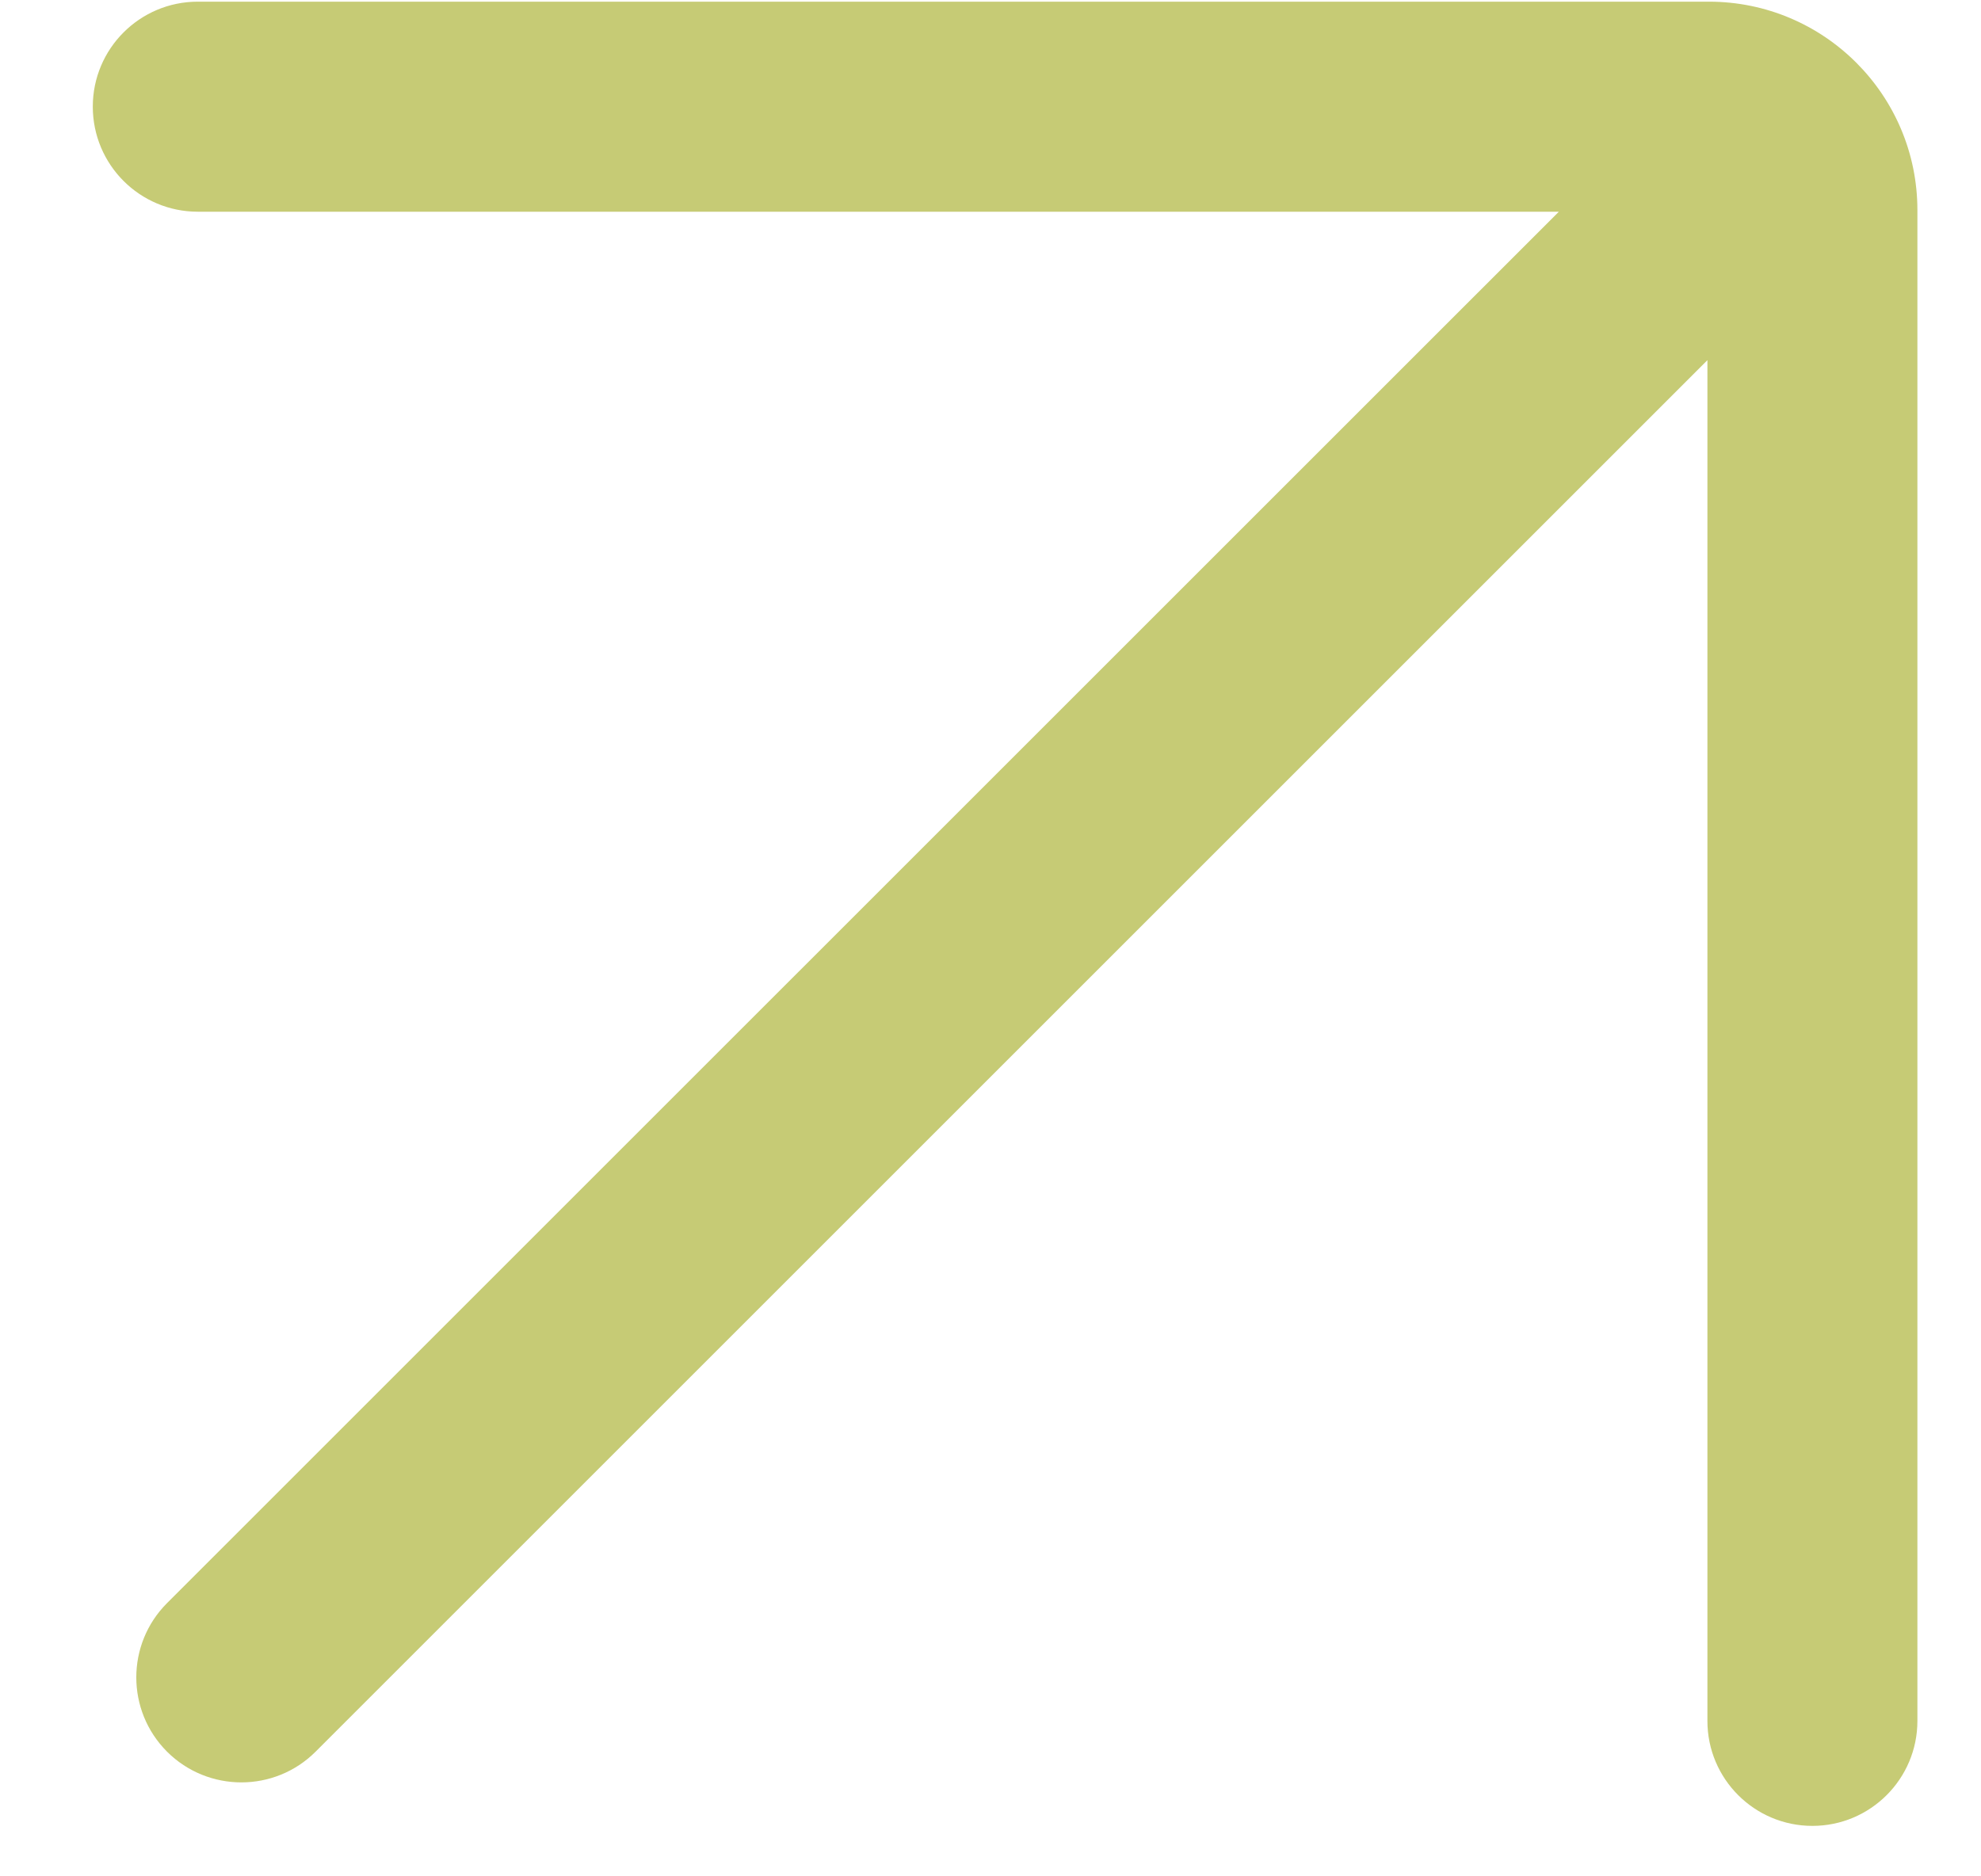 <?xml version="1.0" encoding="UTF-8"?> <svg xmlns="http://www.w3.org/2000/svg" width="19" height="18" viewBox="0 0 19 18" fill="none"><path fill-rule="evenodd" clip-rule="evenodd" d="M0.89 1.023C0.89 0.467 1.341 0.016 1.897 0.016L16.39 0.016C17.495 0.016 18.39 0.912 18.39 2.016L18.39 16.509C18.39 17.065 17.939 17.516 17.383 17.516C16.827 17.516 16.376 17.065 16.376 16.509V3.455L3.027 16.804C2.634 17.197 1.996 17.197 1.602 16.804C1.209 16.41 1.209 15.773 1.602 15.379L14.951 2.031L1.897 2.031C1.341 2.031 0.89 1.58 0.89 1.023Z" fill="#C6CB75"></path></svg> 